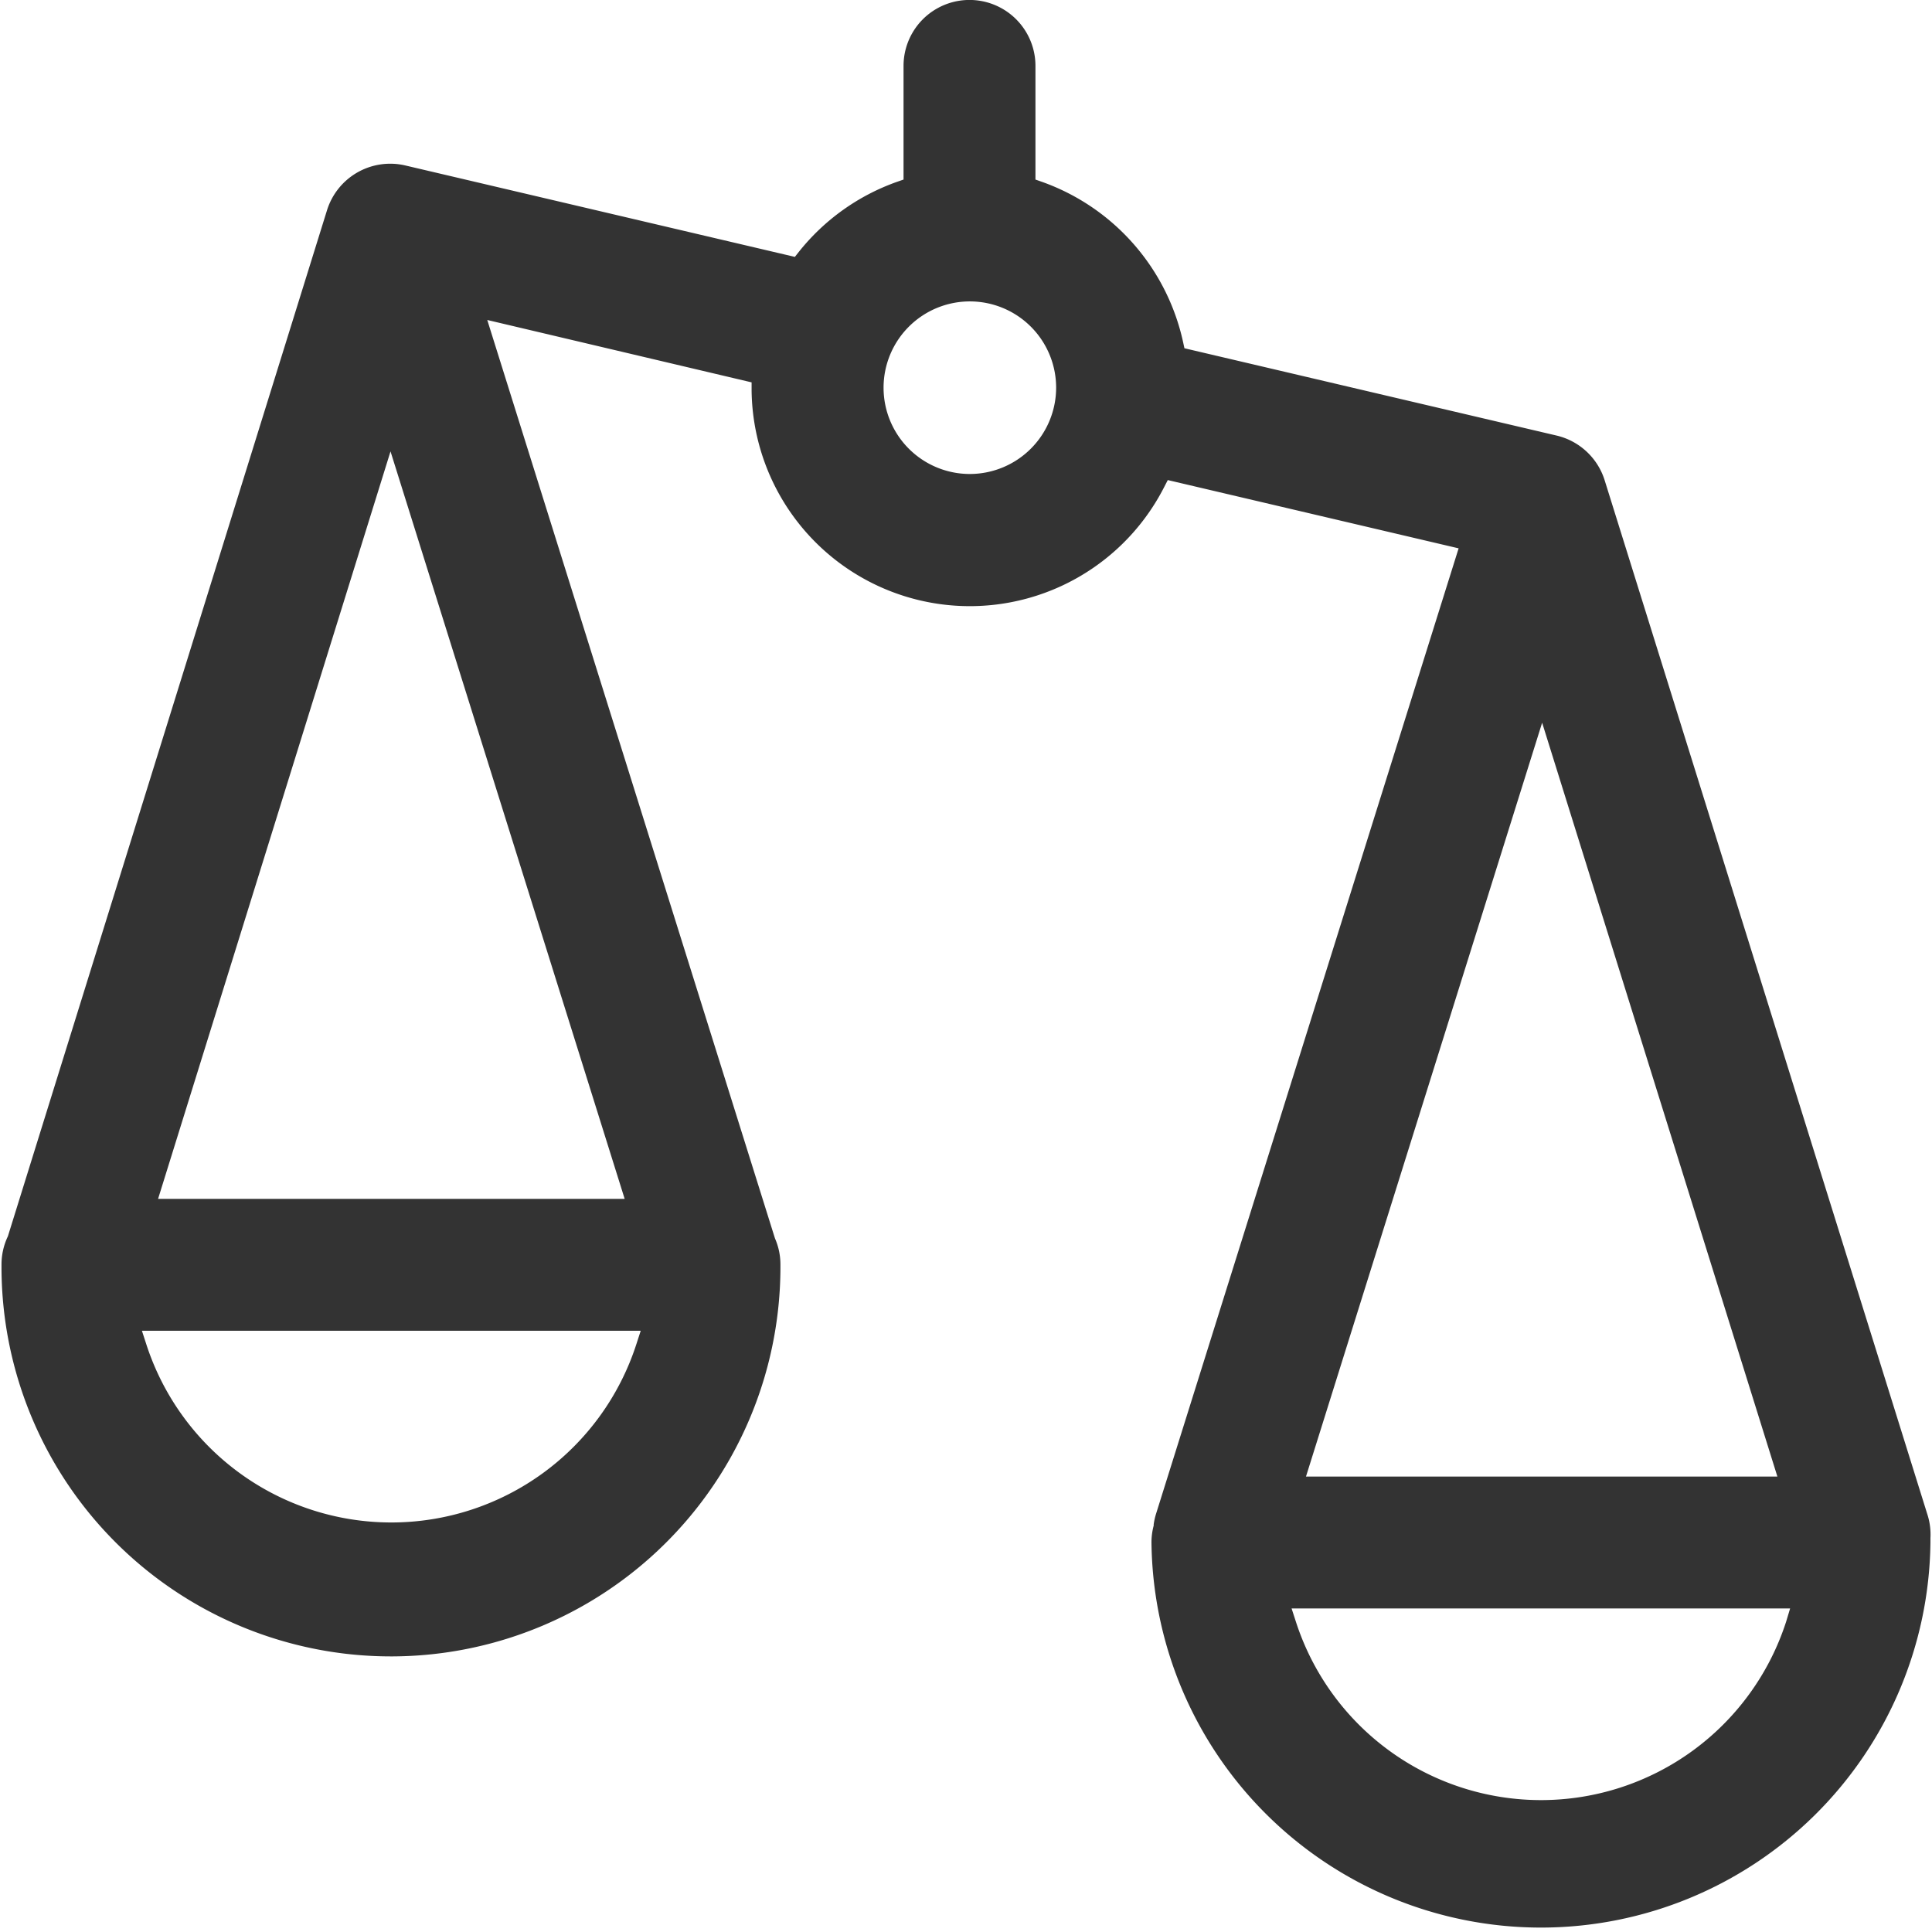 <svg id="_susivesiku-valgu-tasakaal" data-name="_scales" width="20" height="20" xmlns="http://www.w3.org/2000/svg" viewBox="0 0 383.29 384.01">
	<path d="M491.05,408.91,426.93,203.44a13.17,13.17,0,0,0-9.52-8.86l-74-17.36-.27-1.25a43.69,43.69,0,0,0-28-31.81l-1.34-.47V121.1a13.11,13.11,0,0,0-26.22,0v22.59l-1.35.47a43.5,43.5,0,0,0-19.46,13.9l-.79,1-77.46-18.18a13.16,13.16,0,0,0-15.52,8.87l-63.45,204-.06.12a13,13,0,0,0-1.2,5.5v.13c0,.26,0,.51,0,.77a77.41,77.41,0,0,0,154.82-.9,12.9,12.9,0,0,0-1.06-5.17l-.07-.2-57.14-182.4L257.38,184v1.58a43.37,43.37,0,0,0,82,19.24l.72-1.4,57.81,13.57L337.78,408.86a13.35,13.35,0,0,0-.48,2.13l0,.24a13.07,13.07,0,0,0-.44,3.36,77.42,77.42,0,0,0,154.83,0c0-.29,0-.58,0-.88A13,13,0,0,0,491.05,408.91ZM234.48,375.16a51.19,51.19,0,0,1-97.42,0l-.86-2.65h99.14Zm-2.33-28.87H139.41l46.2-148.57Zm68.61-144.08a17.15,17.15,0,1,1,17.15-17.15A17.17,17.17,0,0,1,300.76,202.21Zm113.75,49.44,46.76,149.84h-93.7ZM463,430.35a51.2,51.2,0,0,1-97.43,0l-.86-2.65H463.8Z" transform="translate(-108.35 -108)" fill="#333"/>
</svg>